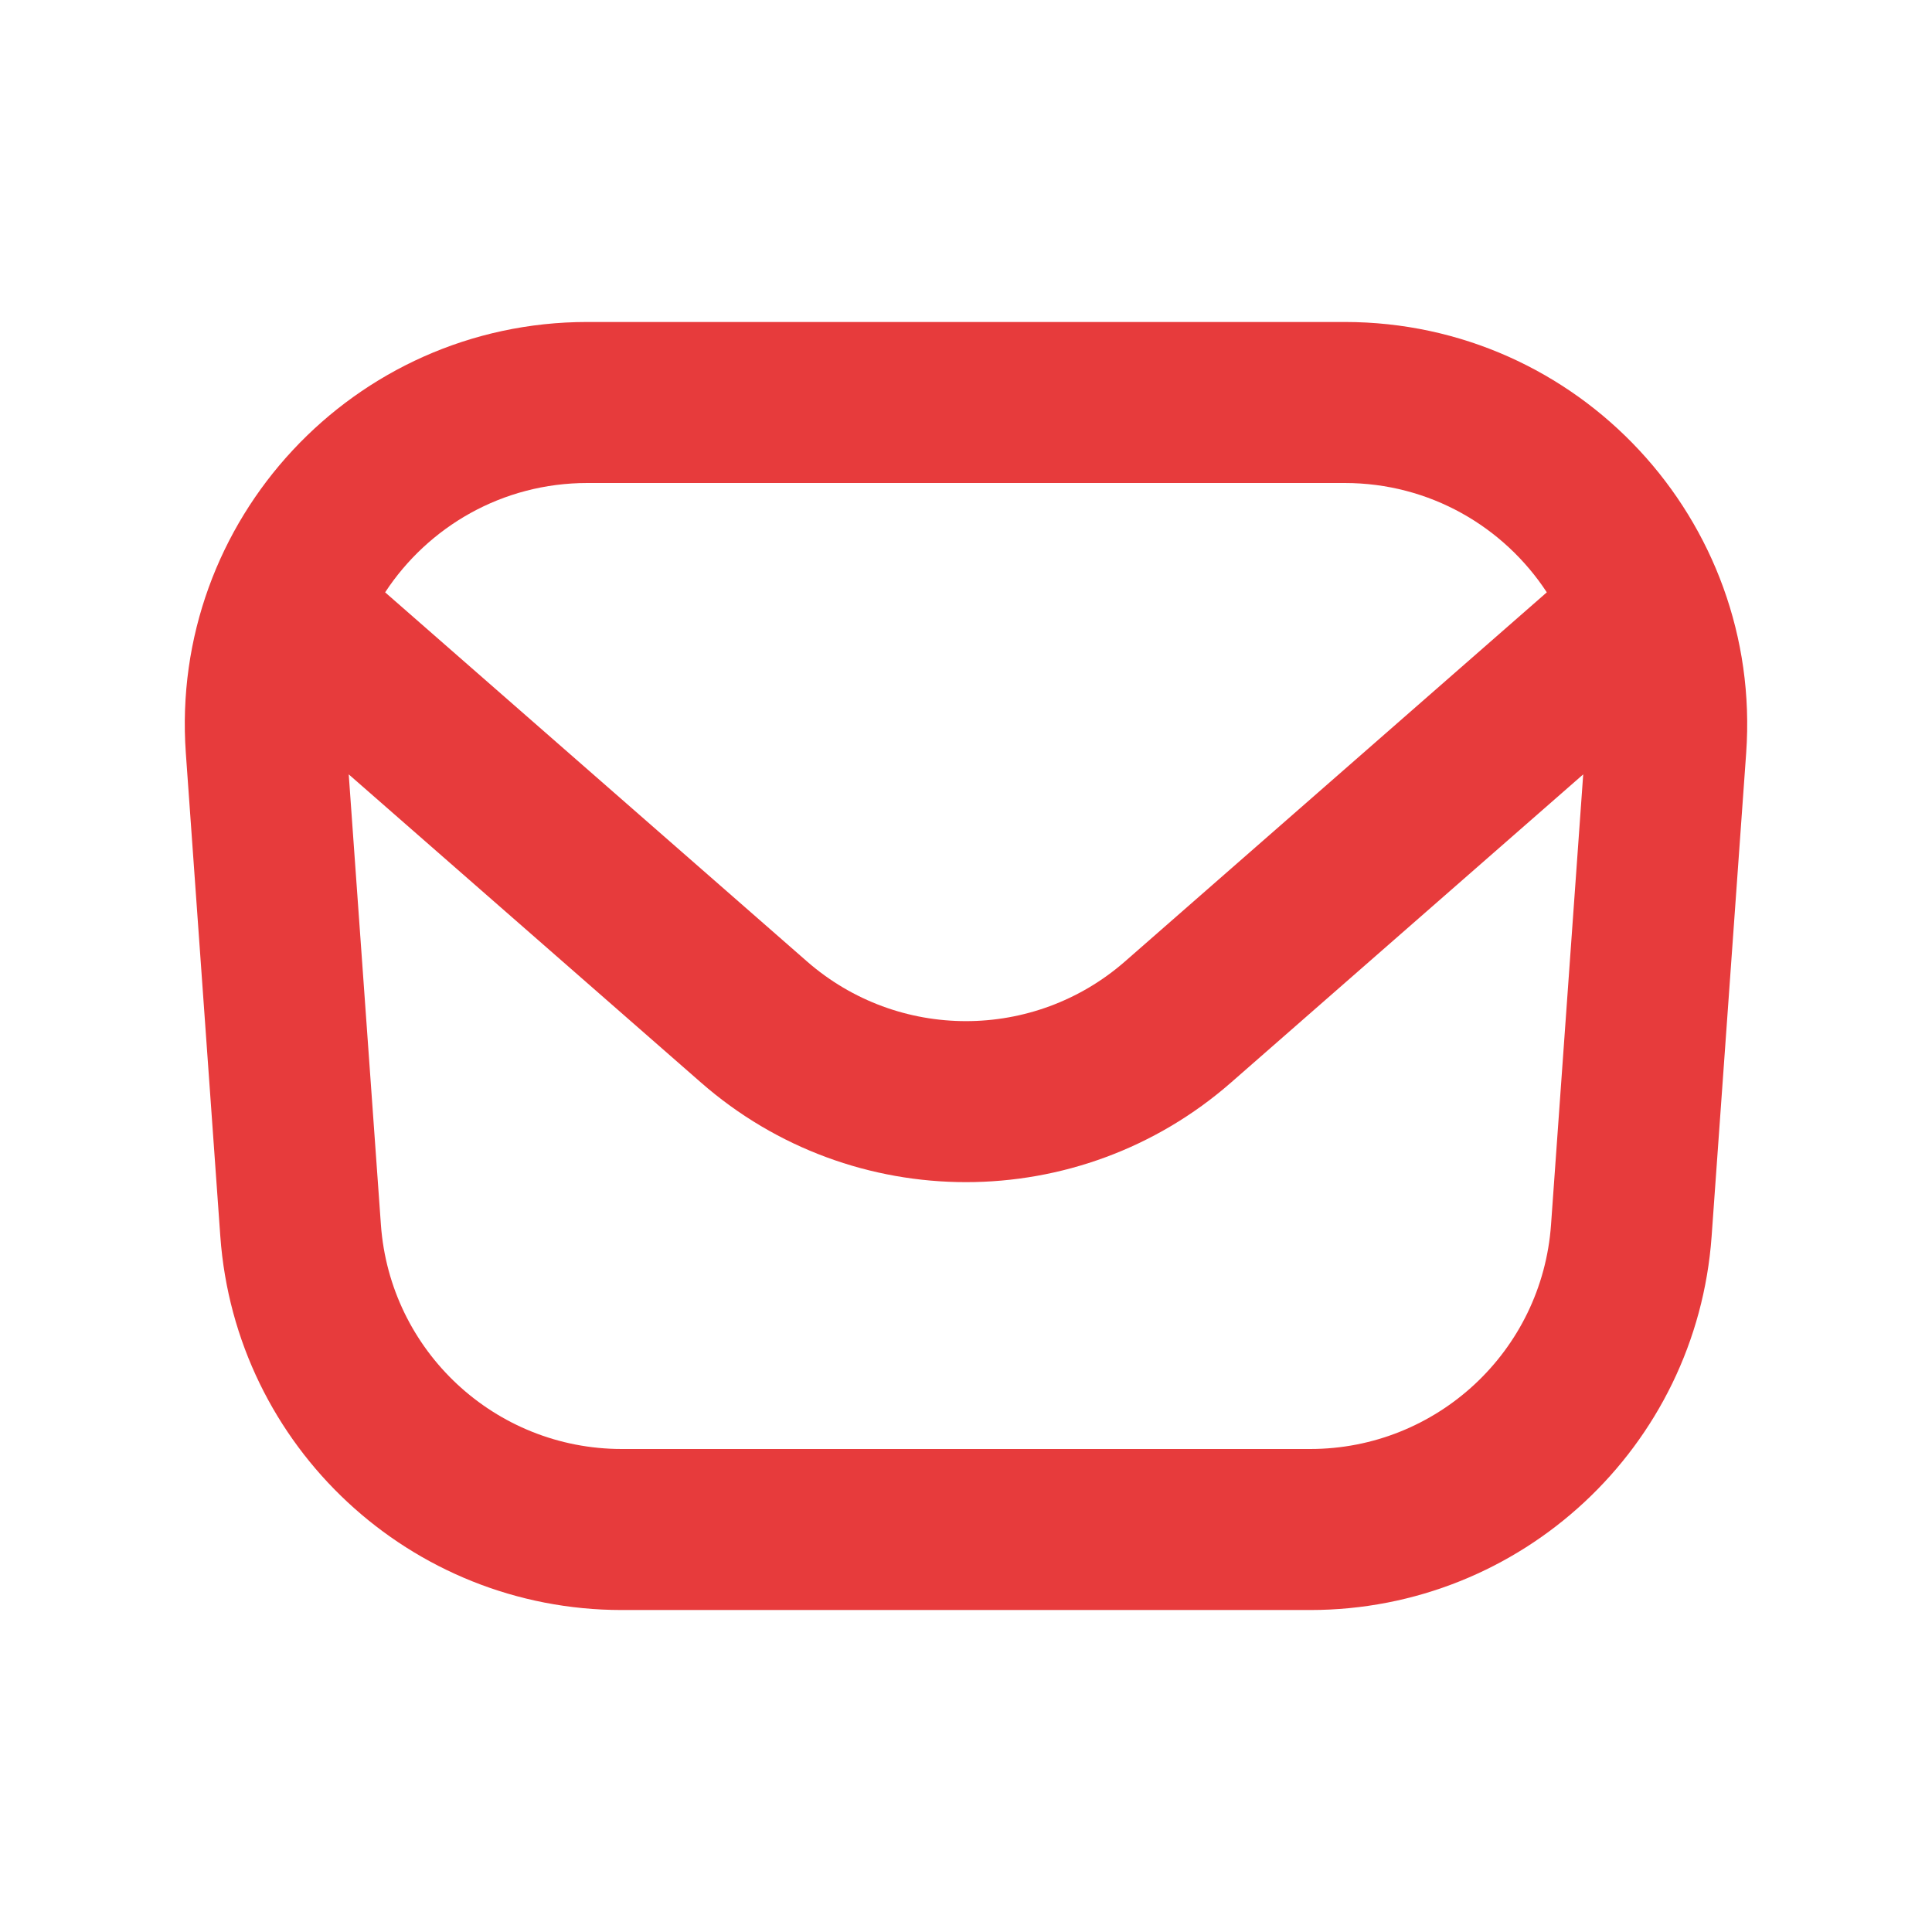 <svg width="32" height="32" viewBox="0 0 32 32" fill="none" xmlns="http://www.w3.org/2000/svg">
<g id="Business / Mail / 24px / Contour">
<path id="Union" fill-rule="evenodd" clip-rule="evenodd" d="M9.728 5.333C5.859 5.333 2.802 8.616 3.078 12.475L3.649 20.475C3.898 23.964 6.801 26.667 10.299 26.667H21.7C25.198 26.667 28.101 23.964 28.35 20.475L28.922 12.475C29.197 8.616 26.141 5.333 22.272 5.333H9.728ZM6.379 9.811C7.092 8.724 8.32 8 9.728 8L22.272 8C23.68 8 24.908 8.724 25.62 9.811L18.634 15.924C17.126 17.243 14.874 17.243 13.366 15.924L6.379 9.811ZM5.776 12.826L6.309 20.285C6.459 22.378 8.2 24 10.299 24H21.7C23.799 24 25.541 22.378 25.69 20.285L26.223 12.826L20.39 17.93C17.876 20.13 14.123 20.13 11.61 17.93L5.776 12.826Z" fill="#E73B3C"/>
</g>
</svg>
